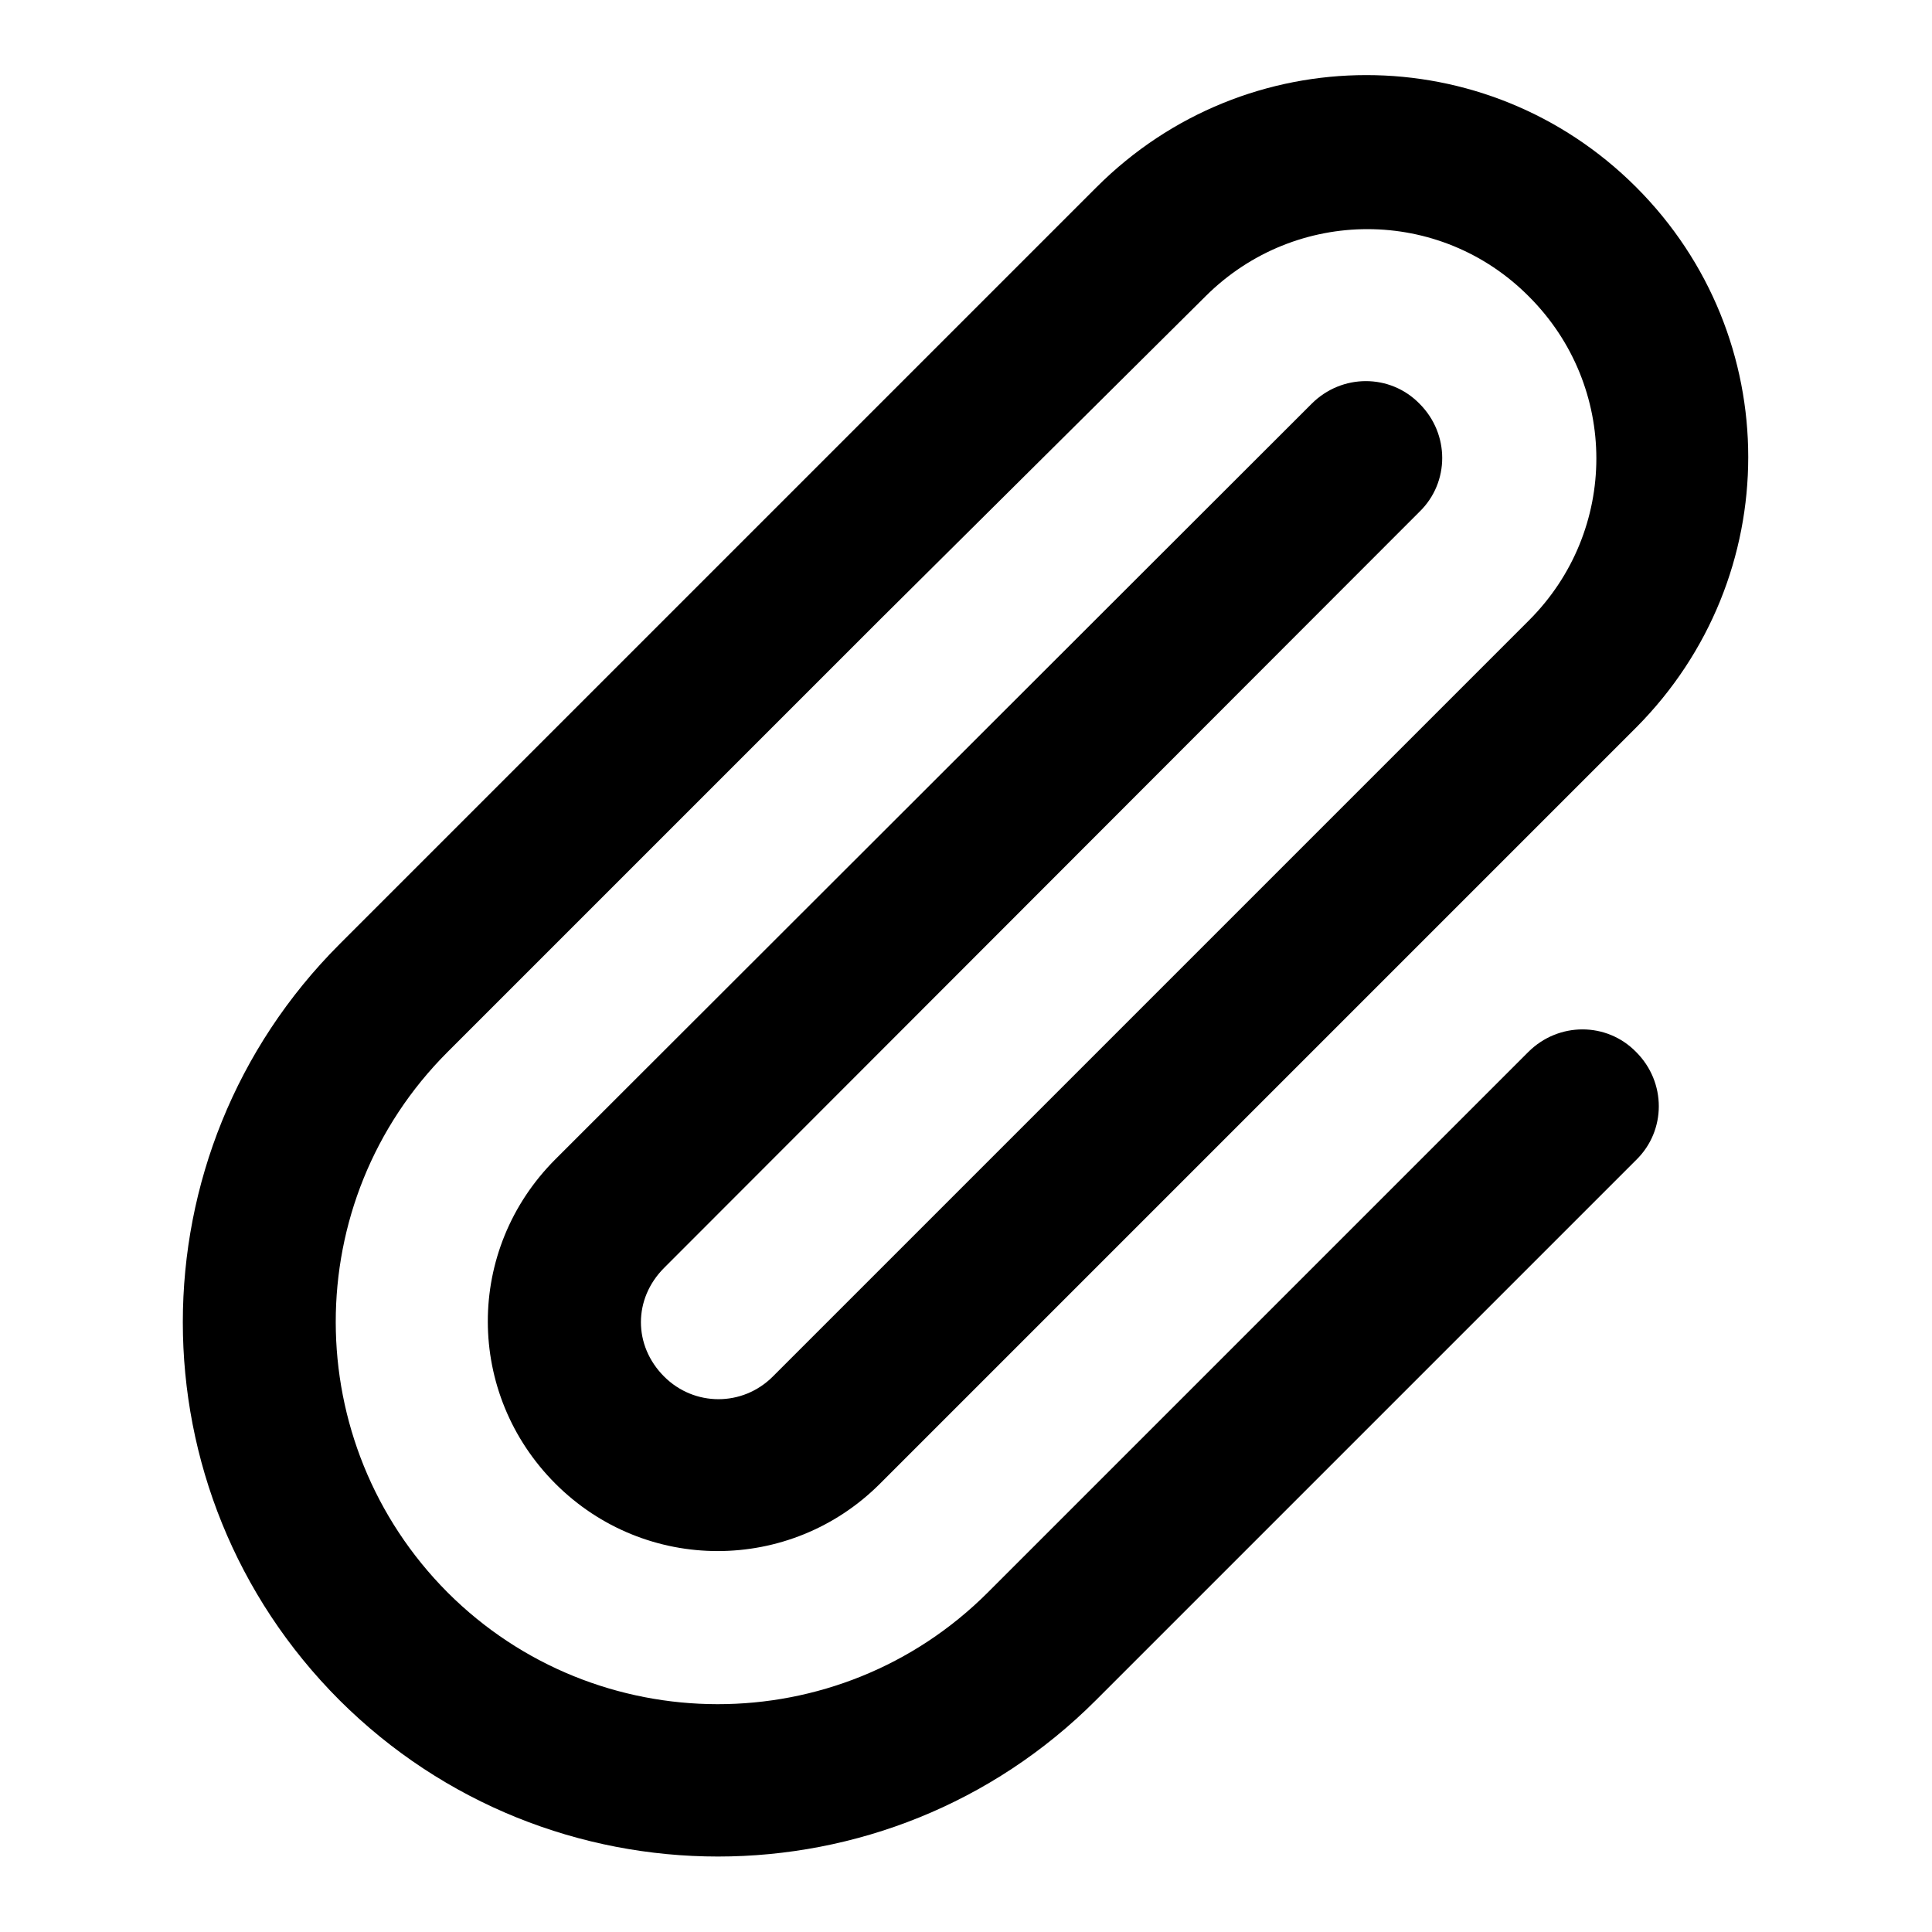 <?xml version="1.0" encoding="utf-8"?>
<!-- Svg Vector Icons : http://www.onlinewebfonts.com/icon -->
<!DOCTYPE svg PUBLIC "-//W3C//DTD SVG 1.1//EN" "http://www.w3.org/Graphics/SVG/1.1/DTD/svg11.dtd">
<svg version="1.1" xmlns="http://www.w3.org/2000/svg" xmlns:xlink="http://www.w3.org/1999/xlink" x="0px" y="0px" viewBox="0 0 256 256" enable-background="new 0 0 256 256" xml:space="preserve">
<g> <path fill="#000000" d="M116.6,82.1l-57.3,57.3c-19.8,19.8-19.7,51.8,0,71.6c19.7,19.7,51.8,19.8,71.6,0l71.6-71.6 c4-4,10.4-4,14.3,0c4,4,4,10.4,0,14.3l-71.6,71.6c-27.6,27.6-72.5,27.6-100.2,0c-27.7-27.7-27.7-72.5,0-100.2L145.3,24.8 c0,0,0,0,0,0c19.8-19.8,51.7-19.8,71.5,0c19.8,19.8,19.8,51.7,0,71.6l-57.3,57.3l-42.9,42.9c-11.9,11.9-31.1,11.9-43,0 c-11.9-11.9-12-31,0-43L173.8,53.5c4-4,10.4-4,14.3,0c4,4,4,10.4,0,14.3L88,168c-4.1,4.1-4.1,10.3,0,14.4c4,4,10.4,4,14.4,0 l42.9-42.9l57.3-57.3c11.9-11.9,11.9-31,0-42.9c-11.8-11.9-30.9-11.9-42.8-0.1c0,0-0.1,0.1-0.1,0.1L116.6,82.1L116.6,82.1z"/></g>
</svg>